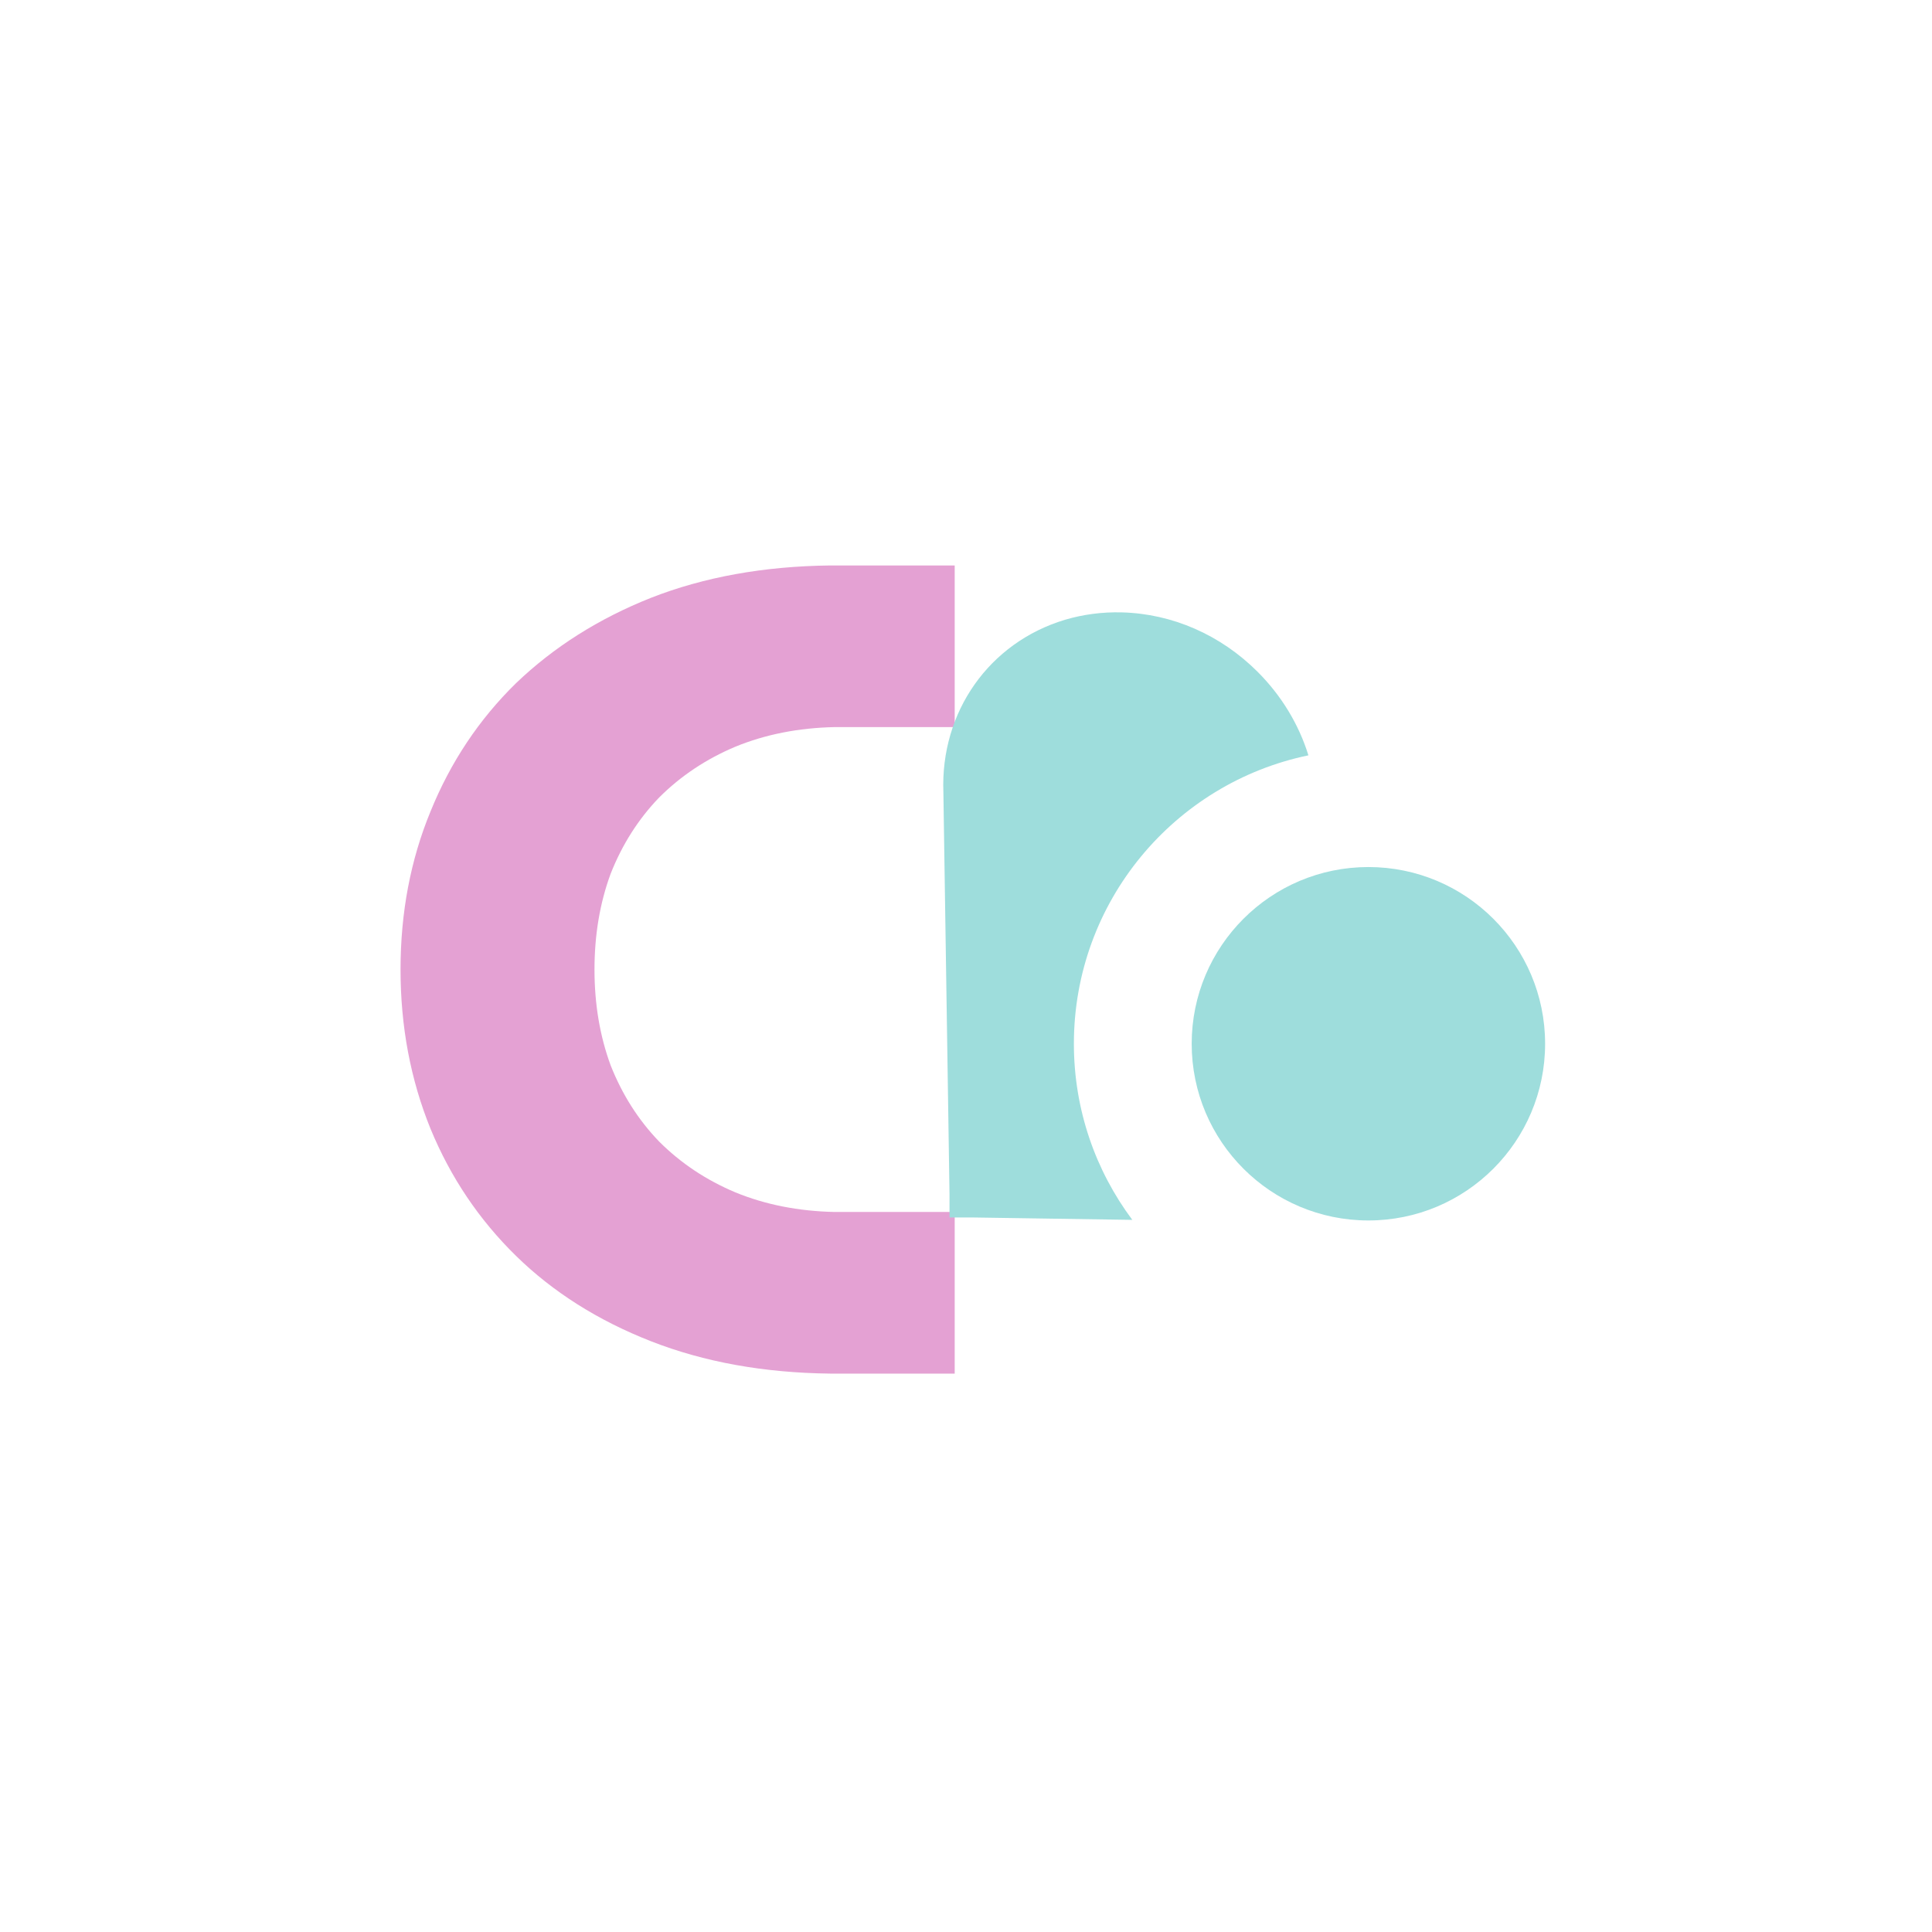 <svg width="82" height="82" viewBox="0 0 82 82" fill="none" xmlns="http://www.w3.org/2000/svg">
<path d="M35.228 58.3C32.419 58.267 29.887 57.81 27.633 56.928C25.379 56.046 23.468 54.837 21.9 53.302C20.332 51.767 19.123 49.97 18.274 47.912C17.425 45.821 17 43.567 17 41.15C17 38.733 17.425 36.495 18.274 34.437C19.123 32.346 20.332 30.533 21.9 28.998C23.501 27.463 25.412 26.254 27.633 25.372C29.887 24.49 32.419 24.033 35.228 24H40.52V30.86H35.424C33.889 30.893 32.484 31.17 31.21 31.693C29.969 32.216 28.891 32.934 27.976 33.849C27.094 34.764 26.408 35.842 25.918 37.083C25.461 38.324 25.232 39.68 25.232 41.15C25.232 42.62 25.461 43.976 25.918 45.217C26.408 46.458 27.094 47.536 27.976 48.451C28.891 49.366 29.969 50.084 31.21 50.607C32.484 51.13 33.889 51.407 35.424 51.44H40.52V58.3H35.228Z" fill="#E4A1D3"/>
<path fill-rule="evenodd" clip-rule="evenodd" d="M40.3 50.698L40.04 33.622C39.91 30.218 41.982 27.274 45.198 26.306C45.976 26.076 46.787 25.97 47.61 25.991C49.758 26.047 51.807 26.944 53.378 28.515C54.392 29.529 55.126 30.745 55.533 32.059C49.85 33.235 45.579 38.268 45.579 44.3C45.579 47.102 46.501 49.69 48.059 51.775L41.272 51.673L40.3 51.673V50.698ZM65.579 44.3C65.579 48.442 62.221 51.8 58.079 51.8C53.937 51.8 50.579 48.442 50.579 44.3C50.579 40.157 53.937 36.8 58.079 36.8C62.221 36.8 65.579 40.157 65.579 44.3Z" fill="#9EDDDC"/>
</svg>
